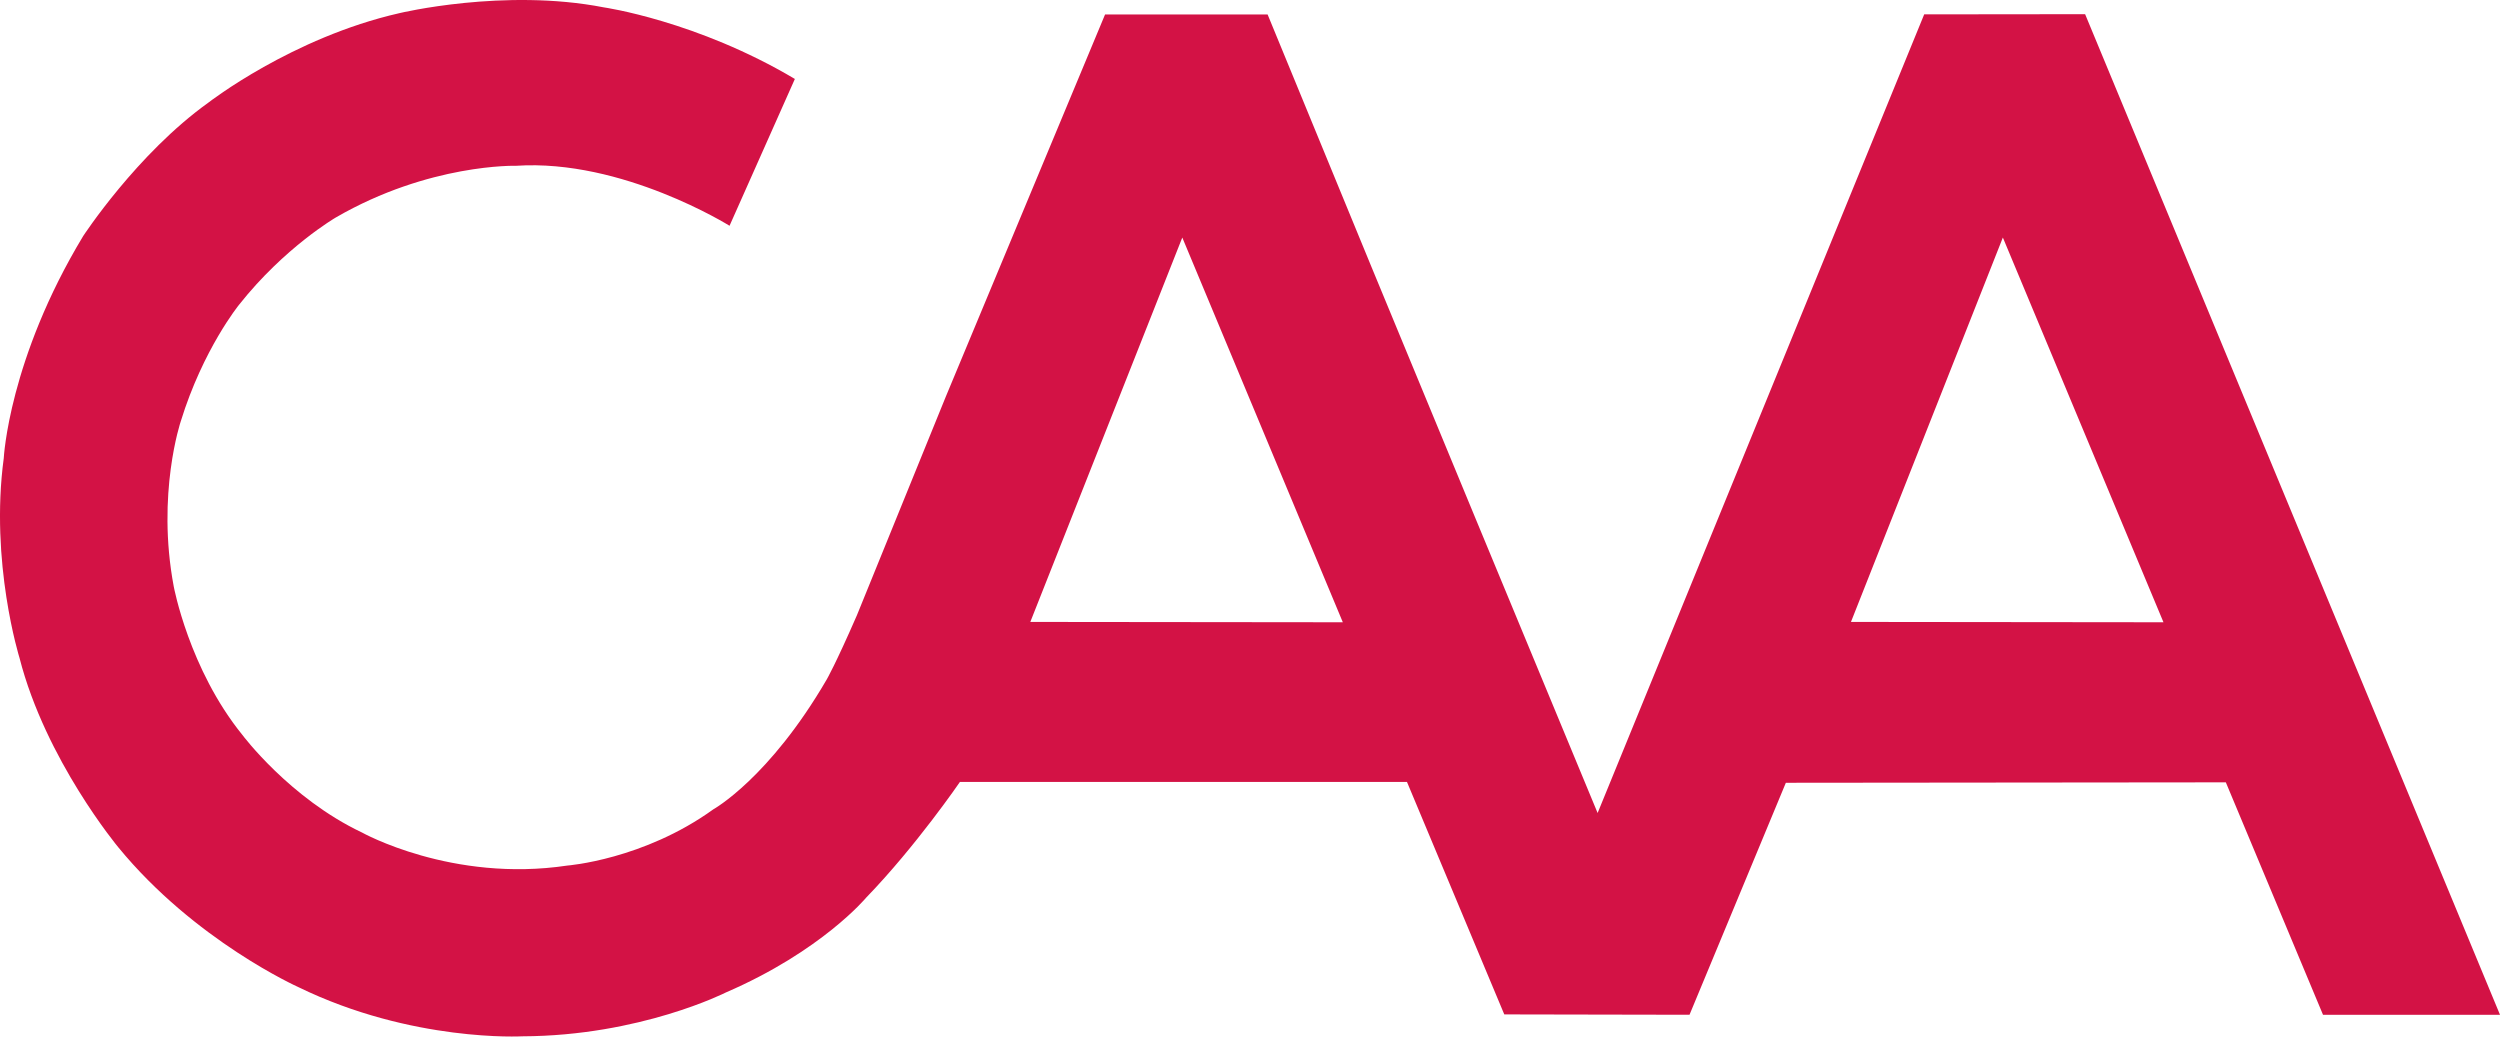 <svg version='1.1' id='Layer_1' xmlns='http://www.w3.org/2000/svg' xmlns:xlink='http://www.w3.org/1999/xlink' x='0px' y='0px' width='419.291px' height='173.842px' viewBox='0 0 419.291 173.842' enable-background='new 0 0 419.291 173.842' xml:space='preserve'><path fill='#D31245' d='M349.707,2.379L322.72,2.408l-54.774,133.946L247.417,86.83l-17.413-42.097L212.596,2.422H185.34l-10.119,24.276L158.63,66.514L143.714,103.2c-3.598,8.256-5.059,10.758-5.059,10.758c-9.644,16.576-19.003,21.771-19.003,21.771c-11.73,8.462-24.49,9.438-24.49,9.438c-19.351,2.912-34.469-5.55-34.469-5.55c-12.134-5.755-20.05-16.37-20.05-16.37c-8.941-11.028-11.506-24.9-11.506-24.9c-2.92-15.533,1.178-27.675,1.178-27.675c3.747-12.145,9.778-19.557,9.778-19.557c7.628-9.644,16.229-14.639,16.229-14.639C72,27.39,86.564,27.805,86.564,27.805c17.824-1.185,35.791,10.062,35.791,10.062l10.957-24.624c-16.449-9.771-32.039-12.006-32.039-12.006C84.556-2.027,67.008,2.202,67.008,2.202C48.973,6.296,34.969,17.196,34.969,17.196c-12.003,8.586-21.019,22.396-21.019,22.396C1.468,60.258,0.631,76.835,0.631,76.835c-2.356,17.481,2.64,33.5,2.64,33.5c4.375,17.13,16.573,31.773,16.573,31.773c12.833,15.668,30.176,23.438,30.176,23.438c19.078,9.303,37.599,8.26,37.599,8.26c19.757-0.071,34.119-7.352,34.119-7.352c16.087-6.951,23.517-15.889,23.517-15.889c8.388-8.668,15.739-19.422,15.739-19.422h74.977l16.321,38.989l31.066,0.061l16.158-38.908l73.792-0.074l16.3,38.989h29.683L349.707,2.379z M172.801,104.307l25.489-64.468l26.923,64.525L172.801,104.307z M310.437,104.307l25.475-64.468l26.937,64.525L310.437,104.307z'/></svg>